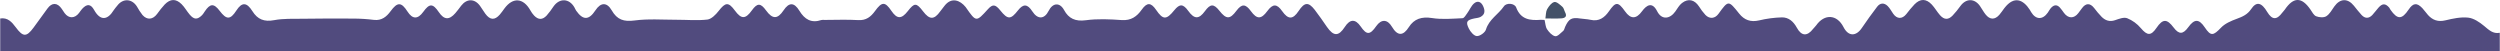 <?xml version="1.0" encoding="UTF-8"?> <svg xmlns="http://www.w3.org/2000/svg" viewBox="0 0 800.00 16.33" data-guides="{&quot;vertical&quot;:[],&quot;horizontal&quot;:[]}"><defs></defs><path fill="#514b7e" stroke="none" fill-opacity="1" stroke-width="0" stroke-opacity="1" class="cls-1" id="tSvgfd38c75ac0" title="Path 1" d="M0.071 5.911C0.071 9.383 0.071 12.855 0.071 16.326C266.69 16.326 533.309 16.326 799.929 16.326C799.929 14.382 799.929 12.438 799.929 10.494C797.737 10.911 796.425 9.557 794.892 8.286C793.434 7.078 791.592 5.832 789.809 5.641C787.431 5.387 784.898 5.941 782.519 6.511C780.207 7.065 778.47 6.47 776.966 4.812C776.324 4.103 775.795 3.287 775.137 2.599C773.388 0.775 772.196 0.933 770.755 3.07C768.597 6.286 767.193 6.303 764.968 3.141C764.843 2.9 764.704 2.666 764.552 2.441C763.339 1.05 762.373 1.037 761.123 2.441C760.431 3.208 759.844 4.07 759.132 4.816C758.032 5.961 756.815 5.978 755.724 4.816C754.832 3.874 754.058 2.812 753.224 1.808C751.229 -0.629 748.8 -0.504 746.976 2.079C746.197 3.195 745.484 4.524 744.397 5.203C743.601 5.699 742.135 5.582 741.172 5.203C740.398 4.903 739.885 3.841 739.343 3.054C736.519 -1.037 733.928 -1.025 731.112 3.112C730.878 3.449 730.562 3.733 730.316 4.066C728.554 6.445 727.079 6.391 725.542 3.874C723.692 0.75 722.067 0.362 720.359 2.916C719.172 4.662 717.614 5.341 715.777 6.016C713.94 6.69 711.999 7.515 710.72 8.861C708.22 11.473 707.462 11.64 705.529 8.765C703.671 6.003 702.229 5.986 700.255 8.703C698.563 11.036 697.268 11.069 695.572 8.828C693.398 5.949 692.085 5.978 690.061 8.944C688.303 11.527 687.107 11.411 685.062 8.998C683.887 7.604 682.39 6.517 680.7 5.832C679.625 5.416 678.059 6.036 676.805 6.466C675.063 7.057 673.701 6.553 672.518 5.382C671.664 4.491 670.864 3.549 670.123 2.562C668.806 0.896 667.444 0.942 666.182 2.695C665.819 3.195 665.444 3.691 665.069 4.187C663.699 5.999 661.861 5.982 660.487 4.153C660.068 3.533 659.611 2.939 659.12 2.374C658.05 1.258 657.067 1.666 656.204 2.67C655.854 3.087 655.613 3.587 655.304 4.033C653.638 6.403 651.459 6.336 649.968 3.874C649.826 3.641 649.718 3.387 649.551 3.158C647.468 -0.075 644.552 -1.491 641.399 2.599C640.857 3.304 640.382 4.062 639.799 4.728C638.337 6.395 636.754 6.357 635.366 4.599C634.696 3.766 634.196 2.766 633.562 1.883C631.792 -0.592 629.117 -0.537 627.314 1.95C626.557 3.011 625.73 4.02 624.839 4.97C623.468 6.395 622.156 6.374 620.815 4.87C619.861 3.799 619.148 2.499 618.173 1.458C616.353 -0.471 614.491 -0.479 612.649 1.387C611.712 2.389 610.827 3.438 610 4.532C608.688 6.157 607.034 6.12 605.834 4.412C605.247 3.579 604.768 2.645 604.059 1.937C602.947 0.829 601.656 0.887 600.697 2.137C598.995 4.359 597.359 6.629 595.79 8.948C593.886 11.752 591.449 11.665 589.92 8.669C587.837 4.587 583.842 4.341 581.172 8.124C580.897 8.519 580.51 8.832 580.214 9.215C578.314 11.69 576.464 11.59 574.969 8.832C573.911 6.903 572.373 5.52 570.195 5.561C567.739 5.629 565.297 5.953 562.908 6.528C560.213 7.157 558.184 6.416 556.526 4.341C553.089 0.05 553.093 0.042 549.915 4.424C548.803 5.957 547.107 6.161 545.749 4.791C544.963 3.932 544.258 3.002 543.645 2.012C542.216 -0.108 540.254 -0.587 538.23 0.971C537.355 1.654 536.771 2.729 536.109 3.662C534.443 6.028 531.789 6.553 530.277 3.579C528.74 0.529 526.944 1.566 525.465 3.579C523.599 6.149 521.816 6.178 520.004 3.62C517.775 0.479 517.033 0.496 514.855 3.62C513.442 5.645 511.668 6.953 508.976 6.345C507.918 6.103 506.806 6.091 505.723 5.928C502.952 5.487 502.011 5.991 500.836 8.598C500.64 9.036 500.561 9.598 500.236 9.882C499.428 10.569 498.399 11.727 497.67 11.59C496.679 11.402 495.691 10.306 495.062 9.361C494.537 8.573 494.529 7.44 494.291 6.47C494.216 6.432 494.158 6.378 494.096 6.374C493.75 6.336 493.402 6.324 493.054 6.336C489.638 6.603 486.63 6.274 485.176 2.387C484.668 1.029 482.089 0.796 481.256 2.016C479.486 4.599 476.49 6.182 475.499 9.461C475.212 10.423 473.57 11.594 472.583 11.544C471.671 11.506 470.5 10.14 470.004 9.094C468.971 6.957 469.388 6.416 471.771 5.903C472.437 5.761 473.17 5.732 473.753 5.424C475.316 4.591 475.232 3.295 474.566 1.895C473.899 0.496 472.774 0.142 471.654 1.129C470.754 1.933 470.267 3.212 469.529 4.203C469.088 4.816 468.542 5.803 468.009 5.828C464.751 5.974 461.422 6.282 458.24 5.774C454.957 5.249 452.524 6.016 450.82 8.69C449.116 11.365 447.321 11.773 445.404 8.54C443.955 6.107 441.997 6.091 440.405 8.348C438.397 11.231 437.343 11.265 435.406 8.453C433.707 6.011 431.994 6.066 430.345 8.611C428.349 11.685 426.762 11.677 424.621 8.611C423.337 6.77 422.088 4.903 420.709 3.137C418.713 0.587 417.468 0.637 415.547 3.533C413.706 6.303 412.214 6.299 410.269 3.533C408.603 1.162 407.29 1.167 405.549 3.533C403.587 6.207 402.216 6.216 400.288 3.562C398.571 1.196 397.371 1.167 395.655 3.445C393.572 6.232 392.422 6.228 390.198 3.424C388.398 1.154 387.307 1.187 385.578 3.562C383.657 6.203 382.187 6.182 380.241 3.487C378.6 1.208 377.487 1.158 375.767 3.283C373.238 6.407 372.168 6.391 369.968 3.183C368.301 0.742 367.052 0.712 365.352 3.091C363.794 5.303 361.94 6.62 358.957 6.424C355.137 6.149 351.225 5.966 347.451 6.478C344.118 6.928 341.985 5.936 340.506 3.22C339.09 0.617 336.841 0.946 335.582 3.449C334.187 6.232 332.029 6.253 330.342 3.633C328.8 1.25 327.455 1.154 325.759 3.316C323.409 6.316 322.497 6.316 320.081 3.316C318.502 1.354 317.644 1.275 316.127 2.95C312.378 7.082 312.378 7.082 309.12 2.425C309.079 2.37 309.045 2.308 309 2.254C307.246 0.092 304.5 -1.025 302.263 1.837C301.797 2.429 301.322 3.016 300.884 3.628C298.88 6.436 297.418 6.286 295.414 3.67C293.219 0.812 292.632 0.833 290.465 3.599C288.466 6.153 287.041 6.12 285.254 3.483C283.2 0.454 282.196 0.496 279.976 3.57C278.684 5.357 277.155 6.586 274.639 6.432C271.065 6.211 267.469 6.374 263.883 6.378C263.537 6.335 263.188 6.345 262.845 6.407C259.625 7.486 257.492 6.211 255.813 3.454C254.134 0.696 252.481 0.692 250.739 3.316C248.815 6.191 247.198 6.182 245.119 3.316C243.403 0.937 242.328 0.925 240.637 3.27C238.554 6.186 237.233 6.186 235.163 3.379C233.092 0.571 232.151 0.704 229.959 3.516C229.043 4.691 227.656 6.107 226.348 6.261C223.107 6.632 219.791 6.316 216.504 6.324C212.013 6.324 207.468 5.966 203.052 6.553C199.615 7.011 197.478 6.316 195.757 3.324C194.203 0.625 192.22 0.737 190.525 3.324C188.442 6.495 186.567 6.528 184.38 3.424C184.147 3.091 184.005 2.695 183.801 2.341C182.135 -0.541 179.056 -0.666 177.136 2.05C176.469 3.071 175.733 4.046 174.932 4.966C173.574 6.416 172.257 6.382 170.903 4.966C170.438 4.461 170.037 3.902 169.708 3.299C167.437 -0.7 164.125 -0.946 161.426 2.704C160.939 3.362 160.476 4.045 159.939 4.662C158.306 6.54 156.814 6.449 155.298 4.387C154.694 3.554 154.185 2.67 153.586 1.85C151.878 -0.479 149.399 -0.491 147.595 1.804C146.962 2.612 146.37 3.47 145.695 4.224C143.733 6.47 142.108 6.361 140.442 3.908C138.509 1.054 137.434 1.033 135.443 3.799C133.693 6.22 131.998 6.182 130.398 3.691C128.407 0.592 127.174 0.604 124.983 3.599C123.699 5.341 122.133 6.665 119.633 6.361C117.447 6.089 115.246 5.95 113.043 5.945C107.644 5.903 102.243 5.921 96.842 5.999C93.792 6.041 90.684 5.891 87.718 6.453C84.552 7.057 82.419 6.207 80.774 3.579C78.941 0.662 77.399 0.637 75.629 3.379C73.662 6.424 72.45 6.295 70.305 3.483C68.443 1.025 67.251 1.075 65.51 3.679C65.27 4.089 64.991 4.475 64.677 4.832C63.16 6.332 62.127 6.324 60.727 4.699C59.79 3.616 59.098 2.3 58.082 1.308C56.257 -0.475 54.495 -0.4 52.704 1.437C51.826 2.399 51.01 3.415 50.258 4.478C48.896 6.291 47.096 6.478 45.605 4.816C44.936 3.954 44.337 3.04 43.814 2.083C42.201 -0.462 39.339 -0.592 37.531 1.804C37.157 2.3 36.698 2.745 36.382 3.27C34.436 6.445 32.103 6.753 30.133 3.212C29.029 1.221 27.837 1.154 26.279 2.845C25.909 3.262 25.617 3.72 25.288 4.153C23.913 5.961 21.997 5.978 20.676 4.195C20.343 3.749 20.068 3.279 19.755 2.829C18.352 0.775 16.606 0.746 15.173 2.745C13.74 4.745 12.228 6.828 10.728 8.853C8.449 11.935 7.349 11.852 5.012 8.69C3.821 7.082 2.45 5.524 0.071 5.911Z"></path><path fill="rgb(68, 82, 104)" stroke="none" fill-opacity="1" stroke-width="1" stroke-opacity="1" class="cls-1" id="tSvg16095156b11" title="Path 2" d="M494.529 5.903C496.383 5.903 498.032 5.986 499.674 5.874C500.753 5.799 501.561 5.303 500.853 3.97C500.54 3.383 500.436 2.595 499.978 2.187C499.207 1.504 498.103 0.487 497.378 0.65C496.47 0.858 495.62 2.016 495.083 2.954C494.65 3.712 494.721 4.753 494.529 5.903Z"></path></svg> 